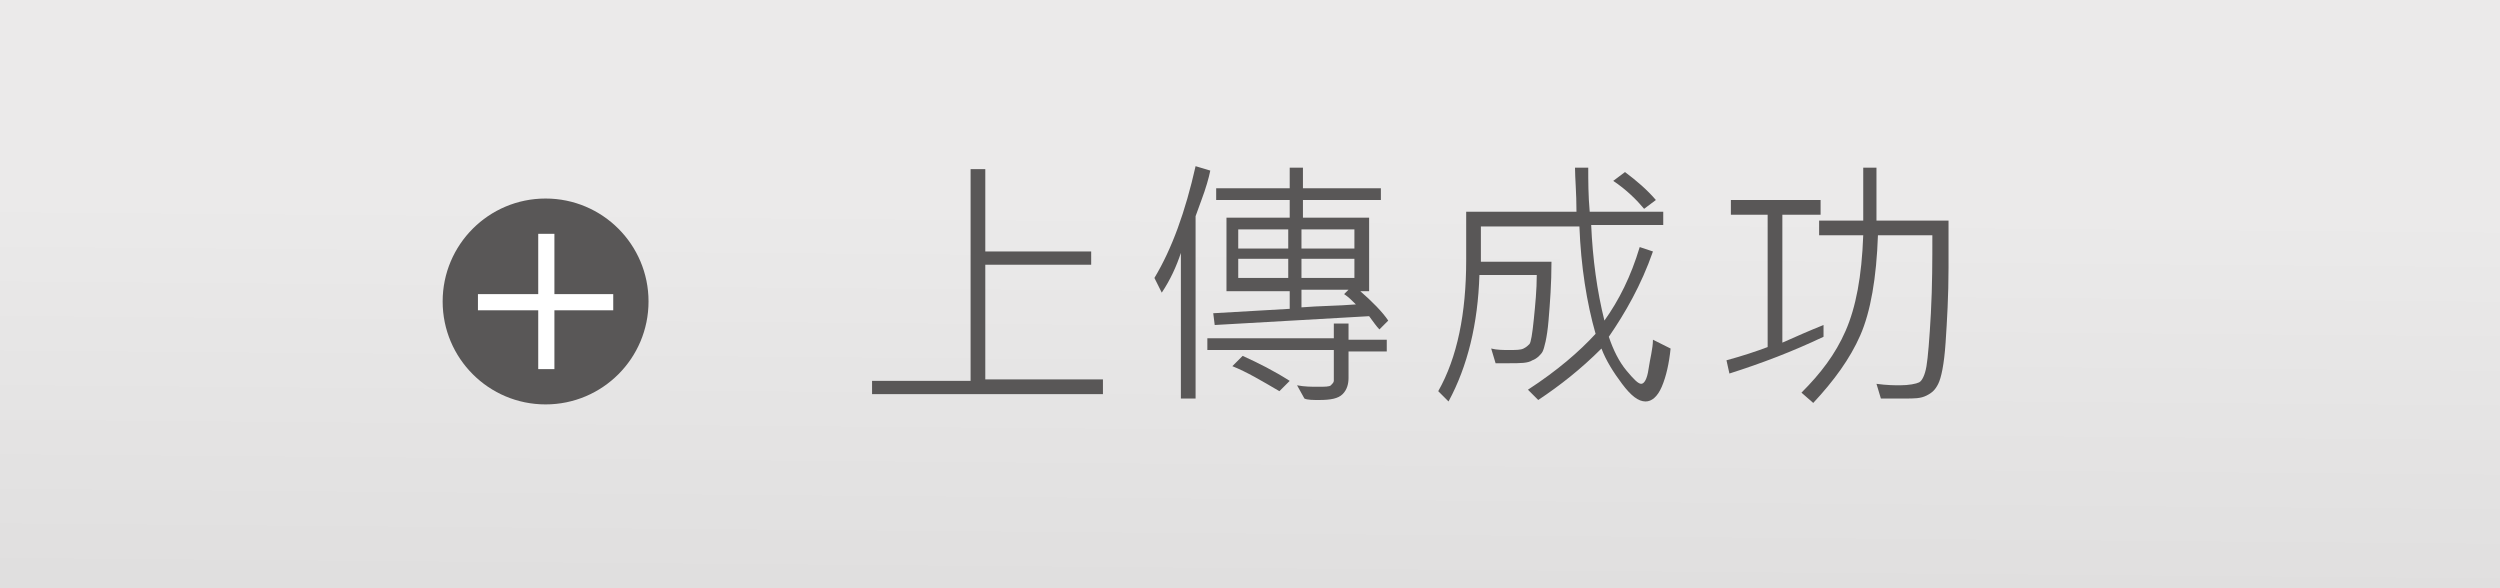 <?xml version="1.0" encoding="utf-8"?>
<!-- Generator: Adobe Illustrator 17.1.0, SVG Export Plug-In . SVG Version: 6.00 Build 0)  -->
<!DOCTYPE svg PUBLIC "-//W3C//DTD SVG 1.1//EN" "http://www.w3.org/Graphics/SVG/1.1/DTD/svg11.dtd">
<svg version="1.1" id="圖層_1" xmlns="http://www.w3.org/2000/svg" xmlns:xlink="http://www.w3.org/1999/xlink" x="0px" y="0px"
	 viewBox="0 0 170 40" enable-background="new 0 0 170 40" xml:space="preserve">
<rect x="0" y="0" width="170" height="40" fill="#808080" stroke="none"/>
<linearGradient id="SVGID_1_" gradientUnits="userSpaceOnUse" x1="85.373" y1="-25.607" x2="84.283" y2="107.579">
	<stop  offset="0.297" style="stop-color:#EBEAEA"/>
	<stop  offset="0.95" style="stop-color:#C6C5C5"/>
</linearGradient>
<rect x="0" y="0" fill="url(#SVGID_1_)" width="170" height="40"/>
<path fill="#595757" d="M74.9,26.8H59.3v-0.9H66V11.5h1v5.6h7.2v0.9H67v7.8h8V26.8z"/>
<path fill="#595757" d="M82.3,11.6c-0.1,0.5-0.3,1.2-0.6,2l-0.4,1.1v12.4h-1v-9.9C80,18.1,79.6,19,79,19.9l-0.5-1
	c1.2-2,2.1-4.5,2.8-7.6L82.3,11.6z M94.3,23.9h-2.6v1.8c0,0.4-0.1,0.8-0.4,1.1s-0.8,0.4-1.6,0.4c-0.4,0-0.8,0-1-0.1l-0.5-0.9
	c0.5,0.1,1,0.1,1.4,0.1c0.5,0,0.8,0,0.9-0.1c0.1-0.1,0.2-0.2,0.2-0.3v-2.1h-8.6v-0.8h8.6V22h1v1.1h2.6V23.9z M94.4,21.8l-0.6,0.6
	c-0.2-0.2-0.4-0.5-0.7-0.9l-10.5,0.6l-0.1-0.8l5.2-0.3v-1.2h-4.3v-5h4.3v-1.2h-5v-0.8h5v-1.4h0.9v1.4h5.3v0.8h-5.3v1.2h4.5v5h-0.6
	C93.3,20.5,94,21.2,94.4,21.8z M87.7,25.9L87,26.6c-1.2-0.7-2.2-1.3-3.2-1.7l0.7-0.7C85.6,24.7,86.6,25.2,87.7,25.9z M87.6,16.9
	v-1.3h-3.4v1.3H87.6z M87.6,18.9v-1.3h-3.4v1.3H87.6z M92.1,16.9v-1.3h-3.6v1.3H92.1z M92.1,18.9v-1.3h-3.6v1.3H92.1z M92.2,20.7
	c-0.3-0.3-0.5-0.5-0.8-0.7l0.3-0.3h-3.2v1.2C89.7,20.8,91,20.8,92.2,20.7z"/>
<path fill="#595757" d="M113.6,23.7c-0.1,1-0.3,1.9-0.6,2.6c-0.3,0.7-0.7,1-1.1,1c-0.5,0-1-0.4-1.6-1.2s-1.1-1.6-1.4-2.4
	c-1.4,1.4-2.8,2.5-4.3,3.5l-0.7-0.7c2-1.3,3.5-2.6,4.6-3.8c-0.6-2.1-1-4.6-1.1-7.3h-6.7v2.4h4.8c0,1.5-0.1,2.8-0.2,4
	s-0.3,1.9-0.4,2.1s-0.4,0.5-0.7,0.6c-0.3,0.2-0.8,0.2-1.6,0.2c-0.2,0-0.5,0-0.9,0l-0.3-1c0.4,0.1,0.8,0.1,1.2,0.1c0.5,0,0.8,0,1-0.1
	c0.2-0.1,0.3-0.2,0.4-0.3c0.1-0.1,0.2-0.7,0.3-1.7c0.1-1,0.2-2,0.2-3h-3.9c-0.1,3.3-0.8,6.2-2.1,8.6l-0.7-0.7
	c1.3-2.3,1.9-5.3,1.9-8.9v-3.3h7.5c0-1.3-0.1-2.3-0.1-3h0.9c0,0.9,0,1.9,0.1,3h5v0.9h-4.9c0.1,2.3,0.4,4.5,0.9,6.5
	c1-1.4,1.8-3,2.4-5l0.9,0.3c-0.8,2.3-1.9,4.2-3,5.8c0.3,0.9,0.7,1.7,1.2,2.3s0.8,0.9,1,0.9c0.2,0,0.4-0.3,0.5-1s0.3-1.4,0.3-2
	L113.6,23.7z M112.6,13.6l-0.8,0.6c-0.5-0.6-1.2-1.3-2.1-1.9l0.8-0.6C111.3,12.3,112,12.9,112.6,13.6z"/>
<path fill="#595757" d="M124,22.9c-2.1,1-4.2,1.8-6.4,2.5l-0.2-0.9c1.1-0.3,2-0.6,2.8-0.9v-9h-2.5v-1h6.1v1h-2.6v8.7
	c0.9-0.4,1.8-0.8,2.8-1.2V22.9z M132.5,15c0,1.4,0,2.5,0,3.2c0,1.9-0.1,3.6-0.2,5.1s-0.3,2.4-0.5,2.8s-0.4,0.6-0.8,0.8
	s-0.8,0.2-1.5,0.2c-0.3,0-0.8,0-1.6,0l-0.3-1c0.7,0.1,1.3,0.1,1.6,0.1c0.6,0,1.1-0.1,1.3-0.2s0.4-0.5,0.5-1.1
	c0.1-0.6,0.2-1.8,0.3-3.6c0.1-1.9,0.1-3.6,0.1-5.3h-3.7c-0.1,2.9-0.5,5.2-1.2,6.8s-1.8,3.1-3.2,4.6l-0.8-0.7c1.3-1.3,2.3-2.6,3-4.2
	s1.1-3.7,1.2-6.5h-3V15h3v-3.6h0.9V15H132.5z"/>
<circle fill="#595757" cx="37.1" cy="20.5" r="7"/>
<g>
	<rect x="36.6" y="15.9" fill="#FFFFFF" width="1.1" height="9.2"/>
	<rect x="32.5" y="20" fill="#FFFFFF" width="9.2" height="1.1"/>
</g>
</svg>
